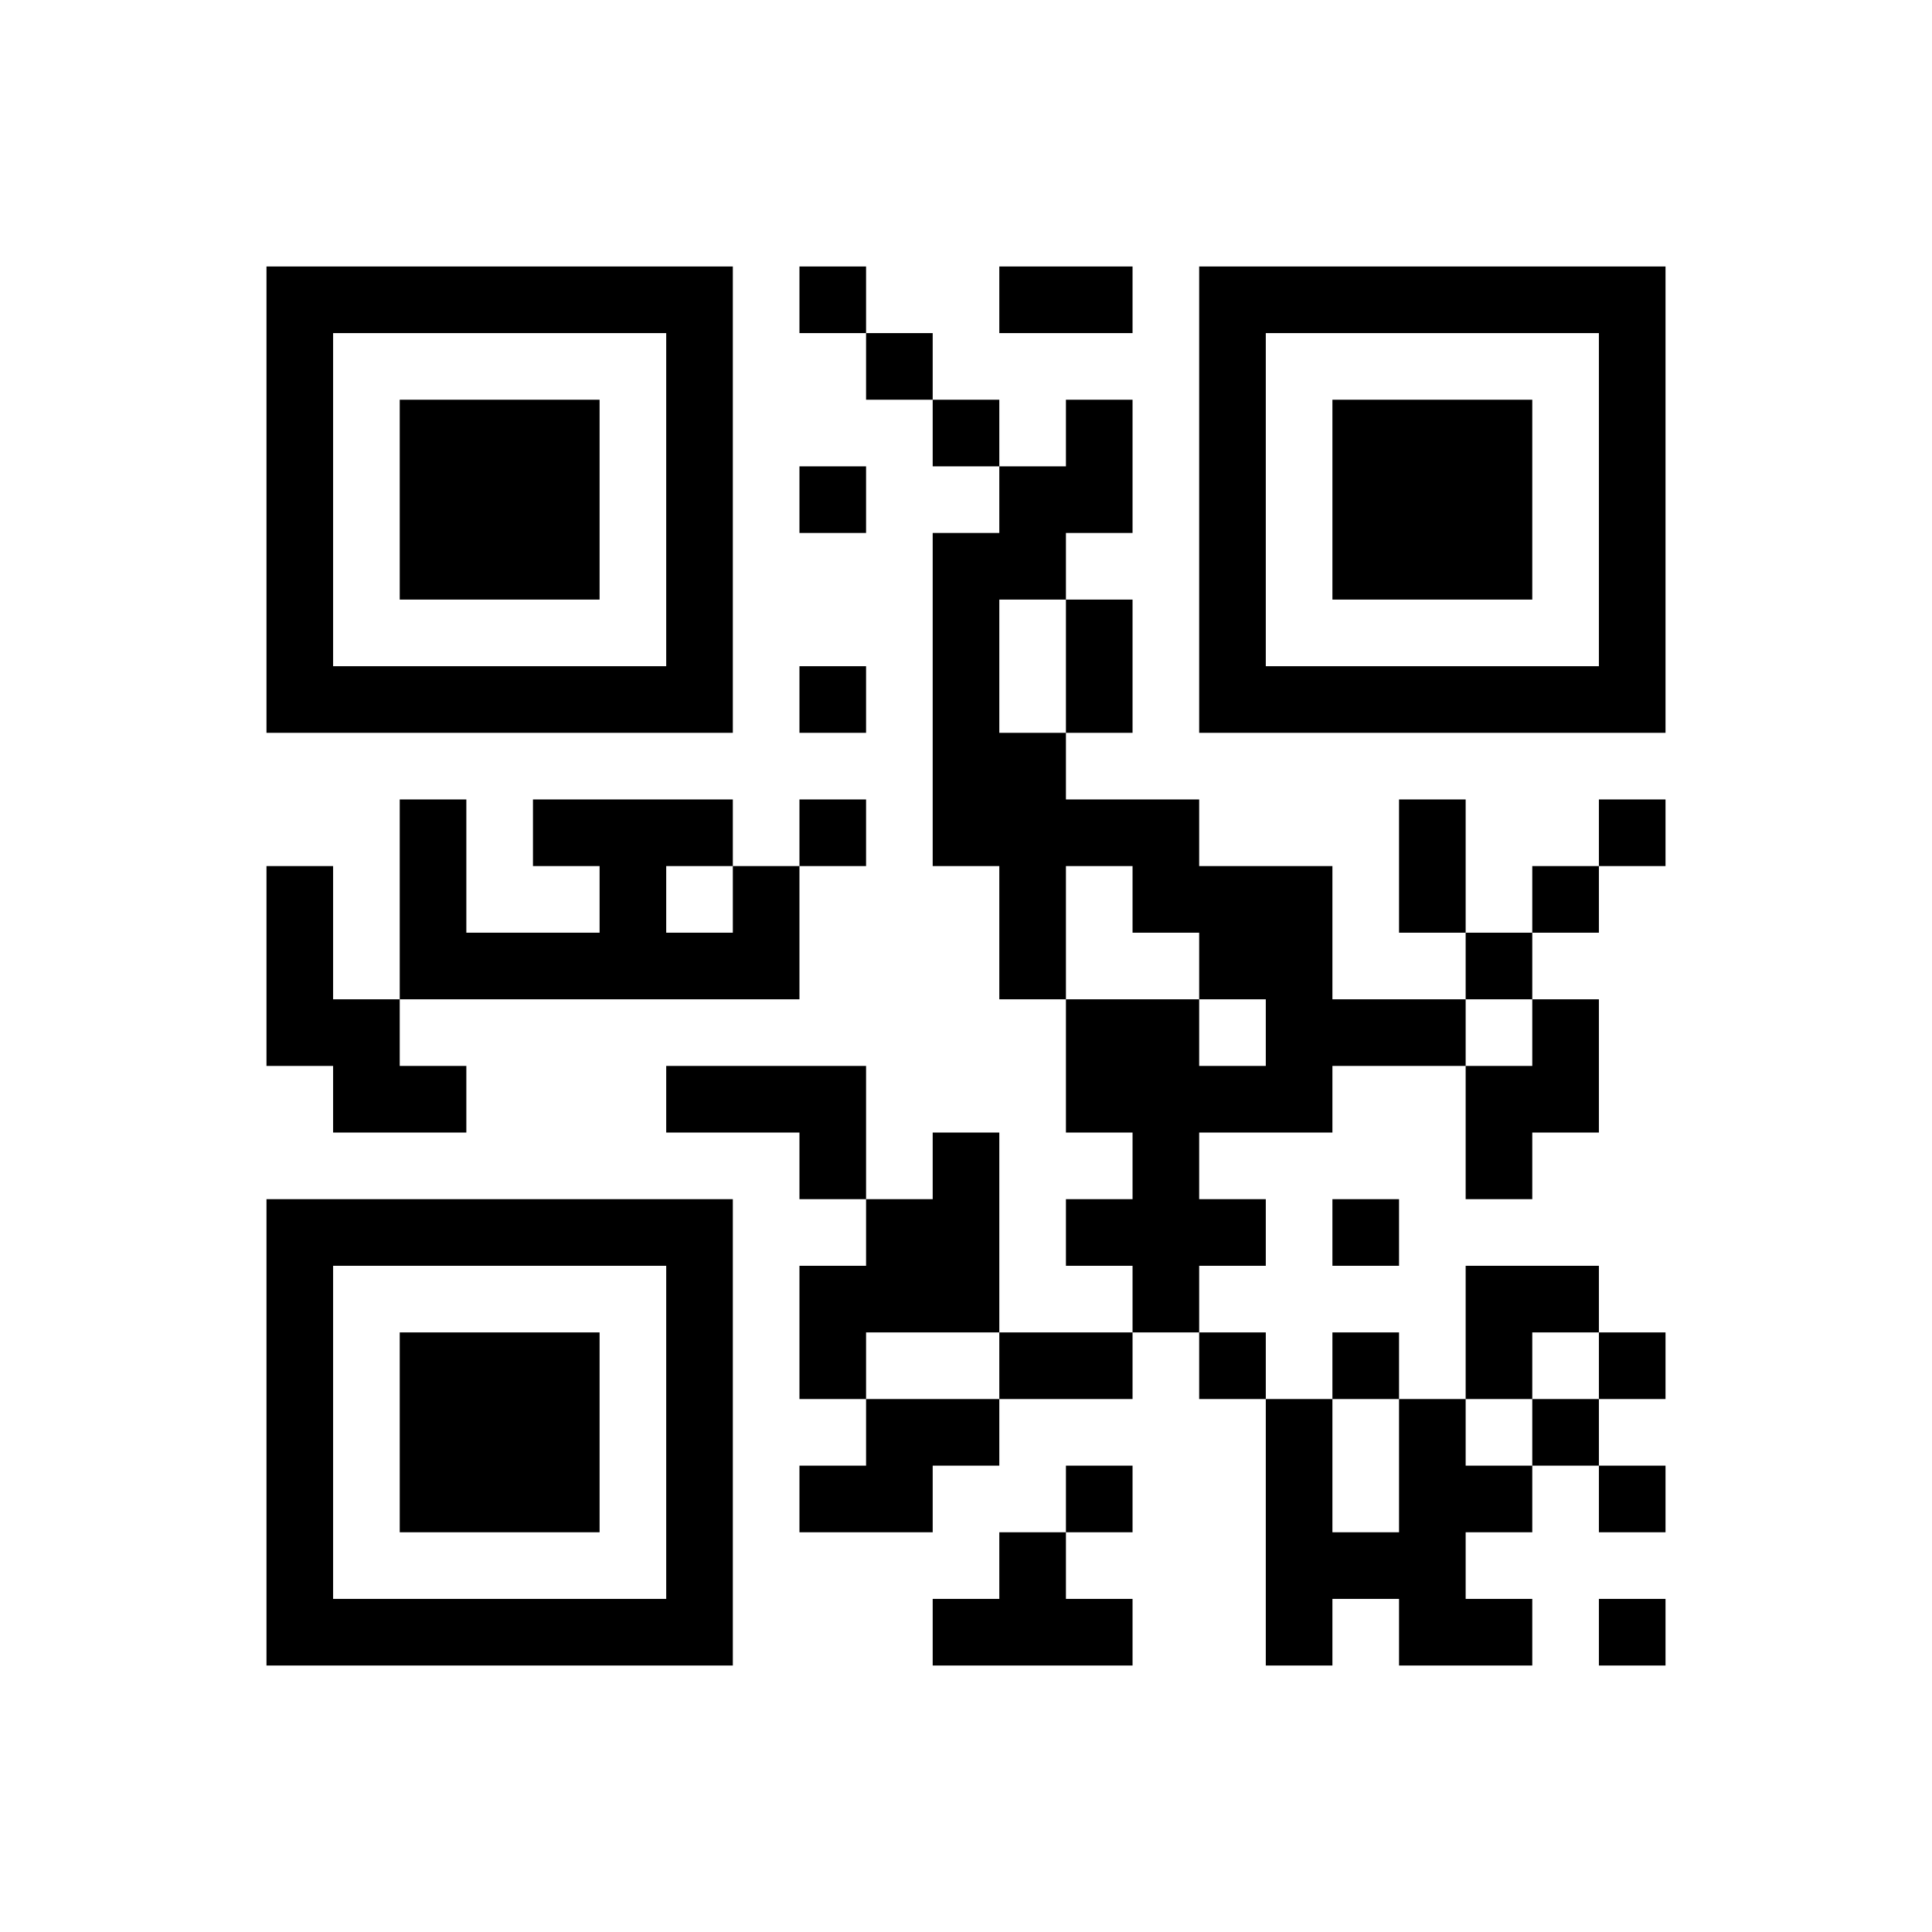 ﻿<?xml version="1.0" encoding="UTF-8"?>
<!DOCTYPE svg PUBLIC "-//W3C//DTD SVG 1.1//EN" "http://www.w3.org/Graphics/SVG/1.1/DTD/svg11.dtd">
<svg xmlns="http://www.w3.org/2000/svg" version="1.1" viewBox="0 0 29 29" stroke="none">
	<rect width="100%" height="100%" fill="#ffffff"/>
	<path d="M4,4h7v1h-7z M12,4h1v1h-1z M15,4h2v1h-2z M18,4h7v1h-7z M4,5h1v6h-1z M10,5h1v6h-1z M13,5h1v1h-1z M18,5h1v6h-1z M24,5h1v6h-1z M6,6h3v3h-3z M14,6h1v1h-1z M16,6h1v2h-1z M20,6h3v3h-3z M12,7h1v1h-1z M15,7h1v2h-1z M14,8h1v5h-1z M16,9h1v2h-1z M5,10h5v1h-5z M12,10h1v1h-1z M19,10h5v1h-5z M15,11h1v4h-1z M6,12h1v3h-1z M8,12h3v1h-3z M12,12h1v1h-1z M16,12h2v1h-2z M21,12h1v2h-1z M24,12h1v1h-1z M4,13h1v3h-1z M9,13h1v2h-1z M11,13h1v2h-1z M17,13h3v1h-3z M23,13h1v1h-1z M7,14h2v1h-2z M10,14h1v1h-1z M18,14h2v1h-2z M22,14h1v1h-1z M5,15h1v2h-1z M16,15h2v2h-2z M19,15h3v1h-3z M23,15h1v2h-1z M6,16h1v1h-1z M10,16h3v1h-3z M18,16h2v1h-2z M22,16h1v2h-1z M12,17h1v1h-1z M14,17h1v3h-1z M17,17h1v3h-1z M4,18h7v1h-7z M13,18h1v2h-1z M16,18h1v1h-1z M18,18h1v1h-1z M20,18h1v1h-1z M4,19h1v6h-1z M10,19h1v6h-1z M12,19h1v2h-1z M22,19h2v1h-2z M6,20h3v3h-3z M15,20h2v1h-2z M18,20h1v1h-1z M20,20h1v1h-1z M22,20h1v1h-1z M24,20h1v1h-1z M13,21h2v1h-2z M19,21h1v4h-1z M21,21h1v4h-1z M23,21h1v1h-1z M12,22h2v1h-2z M16,22h1v1h-1z M22,22h1v1h-1z M24,22h1v1h-1z M15,23h1v2h-1z M20,23h1v1h-1z M5,24h5v1h-5z M14,24h1v1h-1z M16,24h1v1h-1z M22,24h1v1h-1z M24,24h1v1h-1z" fill="#000000"/>
</svg>
